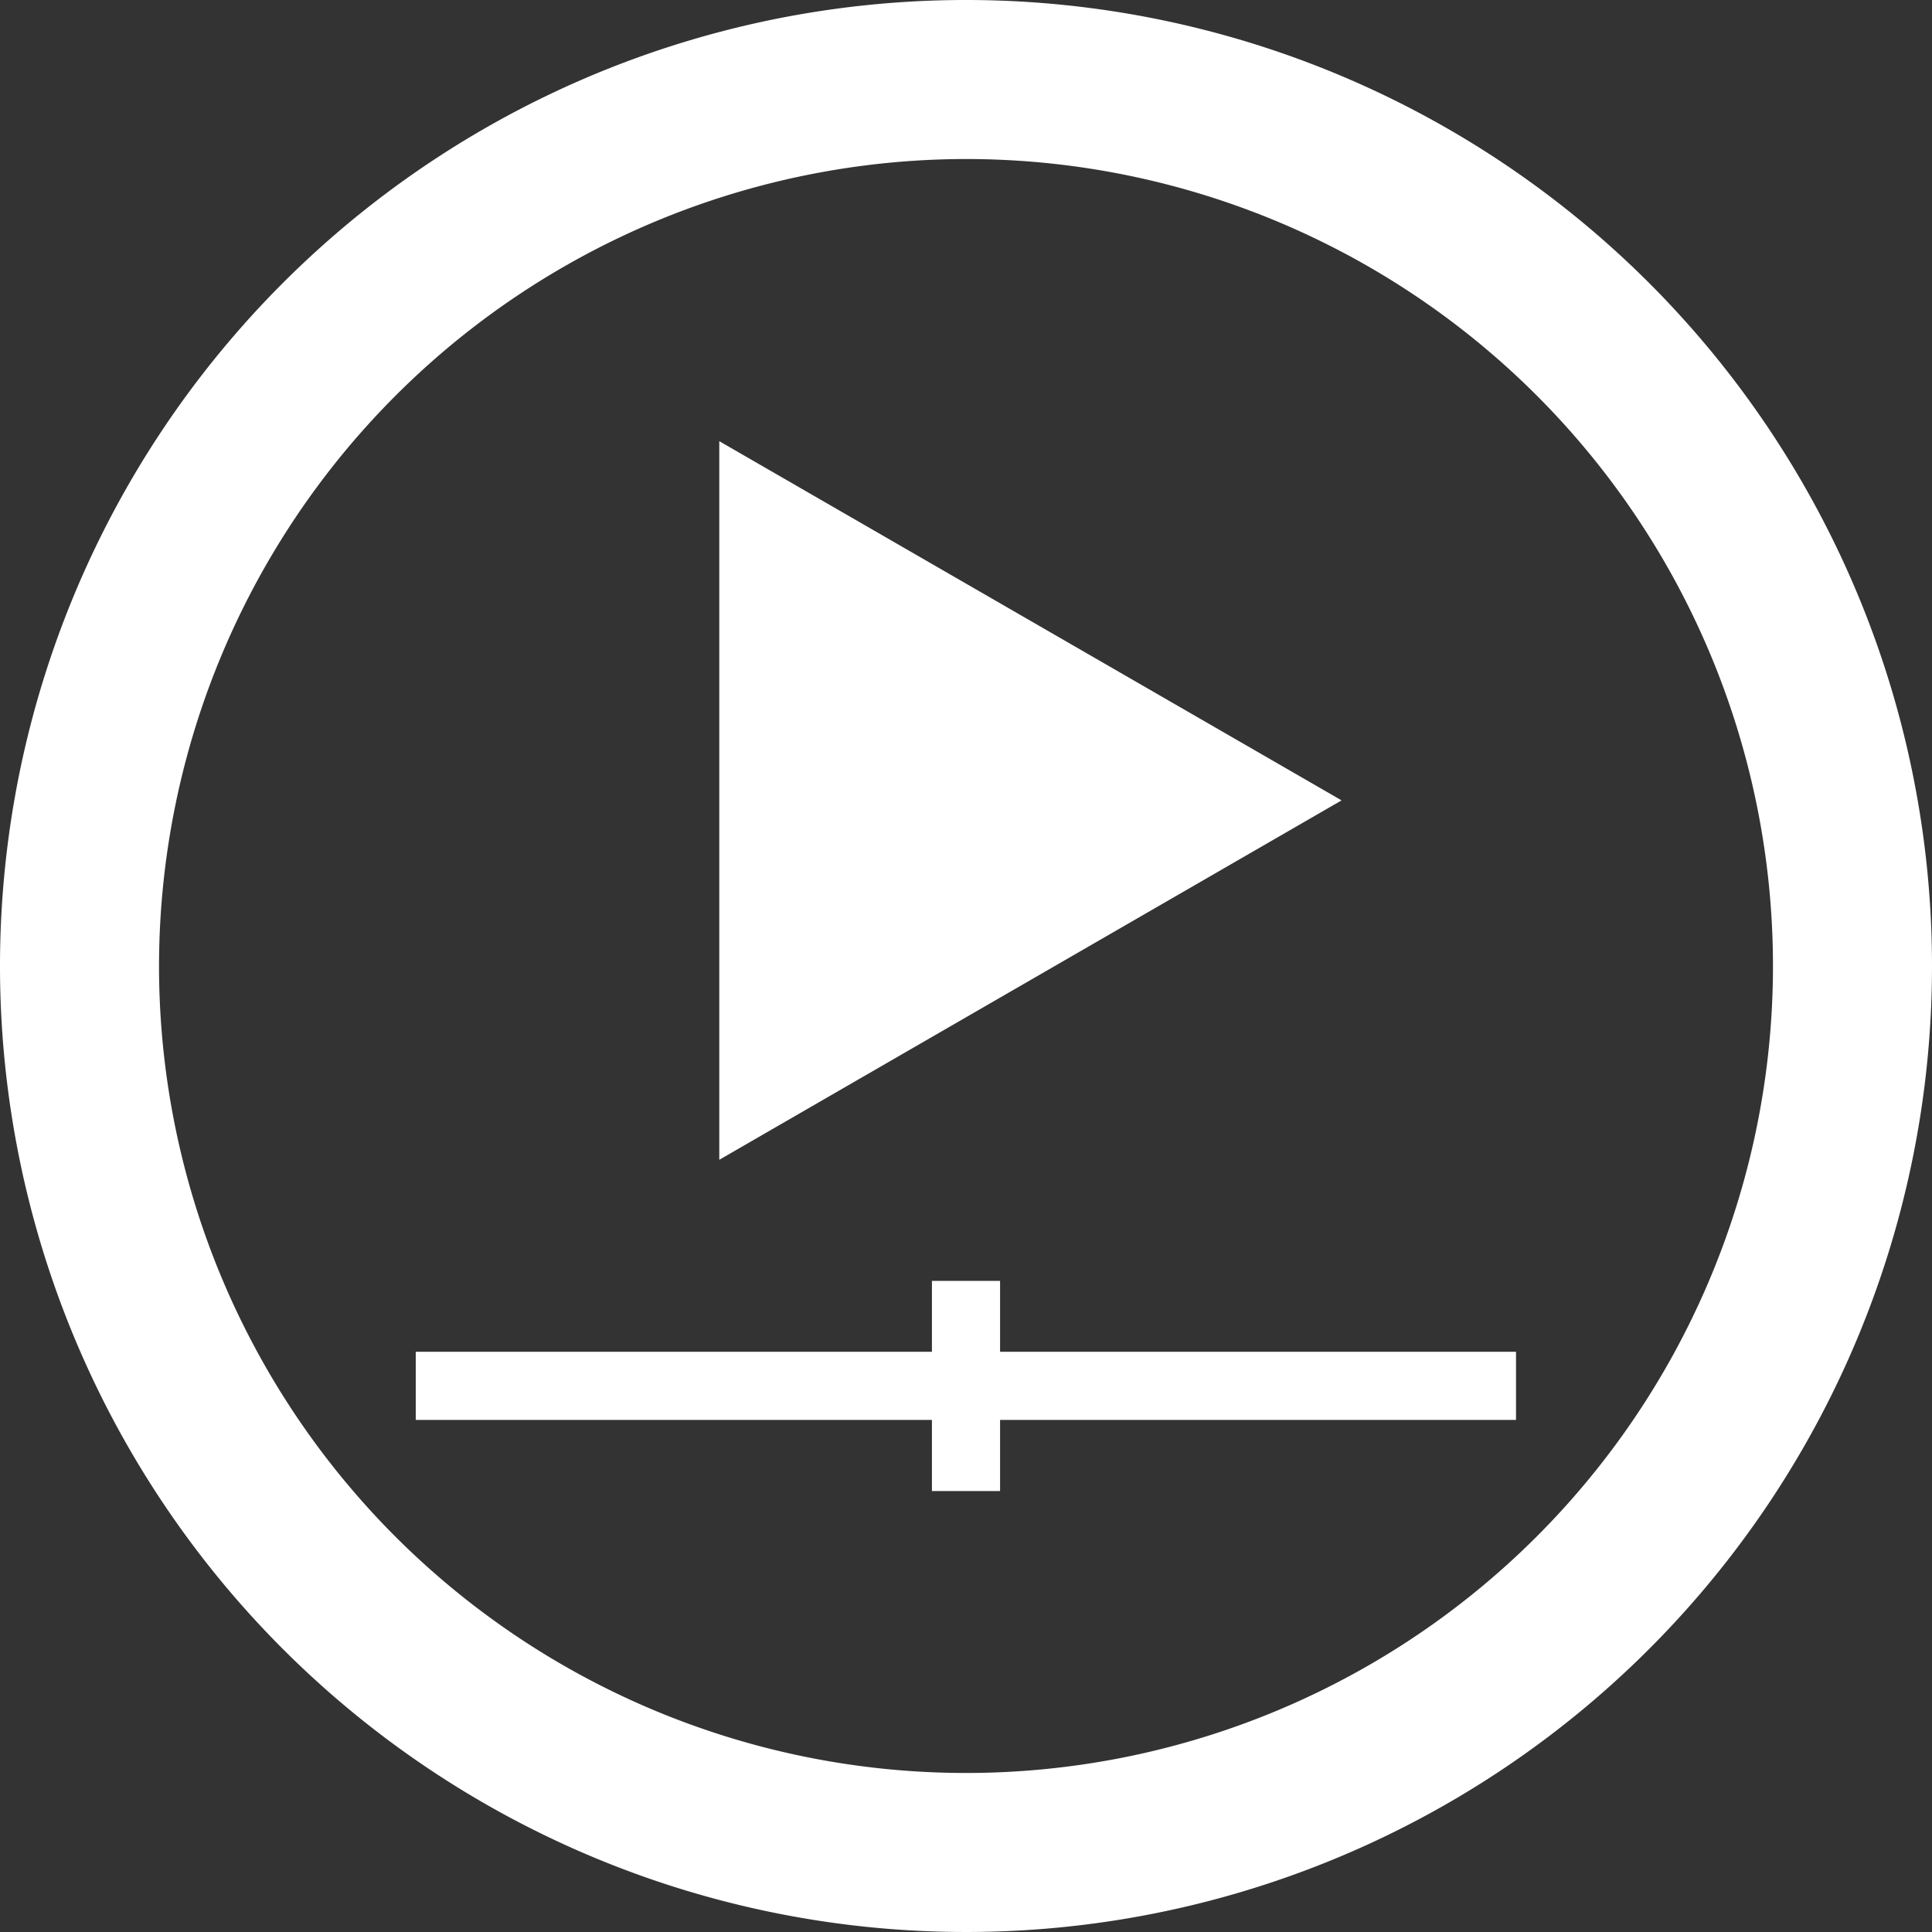 <svg height="80" viewBox="0 0 80 80" width="80" xmlns="http://www.w3.org/2000/svg"><rect x="0" y="0" width="80" height="80" fill="#333333" stroke="none"/><g fill="#fff"><path d="m40 6.585a33.415 33.415 0 1 1 -33.415 33.415 33.448 33.448 0 0 1 33.415-33.415m0-6.585a40 40 0 1 0 40 40 40 40 0 0 0 -40-40z"/><path d="m17.215 55.974h45.56v2.822h-45.56z"/><path d="m38.589 53.039h2.822v8.702h-2.822z"/><path d="m57.427 34.293-25.767 14.882v-29.755z" transform="translate(-1.876 -1.151)"/></g></svg>
